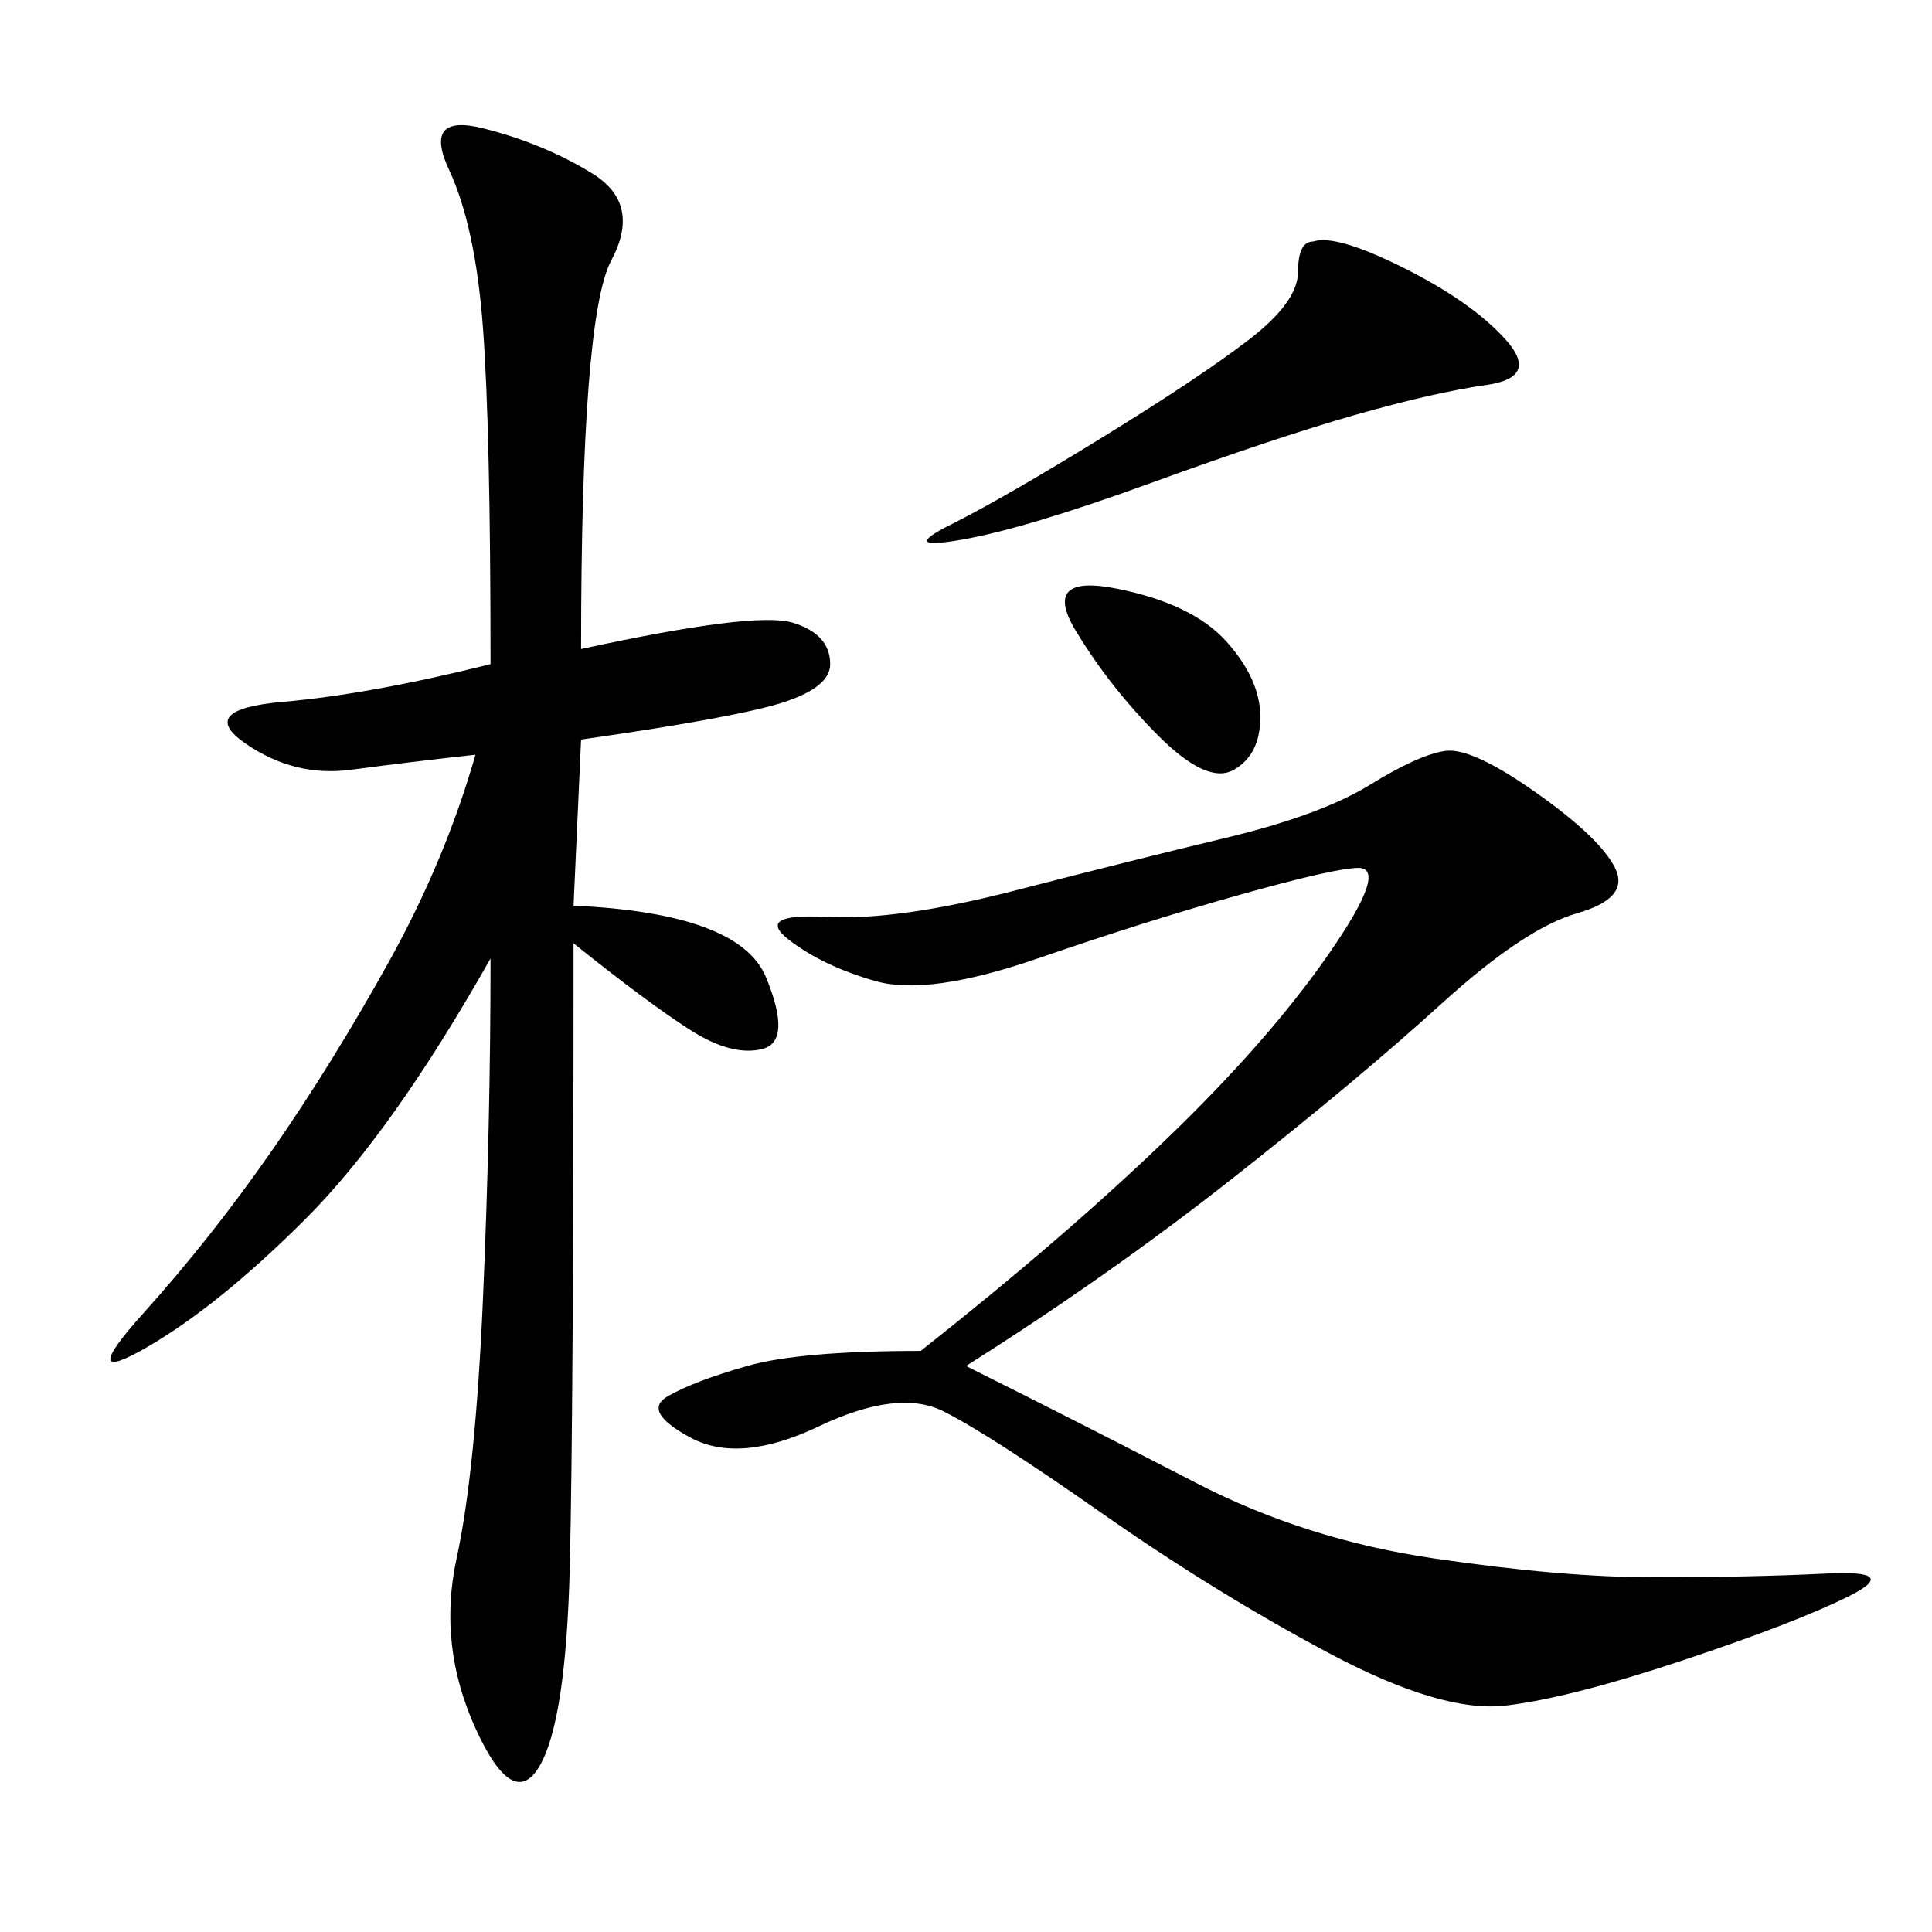 <svg xmlns="http://www.w3.org/2000/svg" xmlns:xlink="http://www.w3.org/1999/xlink" width="300" height="300"><path d="M90.23 100.78Q117.19 94.92 123.05 96.68Q128.91 98.44 128.91 103.13L128.91 103.13Q128.91 106.64 121.88 108.98Q114.84 111.33 90.23 114.84L90.23 114.84L89.06 140.63Q114.84 141.80 118.95 151.76Q123.05 161.72 118.36 162.89Q113.67 164.06 107.23 159.96Q100.78 155.86 89.06 146.48L89.06 146.48Q89.06 219.14 88.48 243.16Q87.89 267.19 83.79 274.22Q79.69 281.25 73.83 268.36Q67.97 255.47 70.90 241.99Q73.83 228.52 75 201.56Q76.17 174.61 76.17 148.83L76.17 148.83Q60.94 175.78 47.46 189.26Q33.98 202.73 22.85 209.18Q11.72 215.63 22.27 203.91Q32.81 192.19 42.19 178.71Q51.56 165.23 60.35 149.41Q69.14 133.59 73.83 117.19L73.83 117.19Q63.28 118.36 54.49 119.53Q45.70 120.70 38.09 115.43Q30.47 110.16 43.95 108.98Q57.42 107.81 76.17 103.13L76.17 103.13Q76.17 66.80 75 50.98Q73.83 35.16 69.73 26.37Q65.63 17.58 75 19.92Q84.38 22.27 91.99 26.95Q99.61 31.64 94.92 40.43Q90.23 49.22 90.23 100.78L90.23 100.78ZM150 212.11Q168.75 221.48 185.74 230.27Q202.73 239.06 222.66 241.99Q242.58 244.92 256.64 244.92L256.64 244.92Q271.88 244.92 283.59 244.34Q295.31 243.75 287.11 247.85Q278.91 251.95 261.33 257.81Q243.75 263.67 233.79 264.84Q223.83 266.02 206.25 256.64Q188.67 247.27 171.09 234.96Q153.52 222.66 146.48 219.14Q139.45 215.63 127.15 221.48Q114.84 227.34 107.23 223.24Q99.61 219.14 103.71 216.80Q107.81 214.45 116.02 212.11Q124.22 209.77 142.97 209.77L142.97 209.77Q165.23 192.19 181.05 176.95Q196.88 161.72 206.25 148.24Q215.63 134.77 210.94 134.77L210.94 134.77Q207.42 134.77 192.77 138.87Q178.13 142.97 161.13 148.83Q144.14 154.69 135.94 152.34Q127.73 150 122.46 145.90Q117.19 141.80 128.32 142.38Q139.45 142.97 157.62 138.28Q175.78 133.59 190.43 130.08Q205.08 126.56 212.70 121.88Q220.31 117.19 224.41 116.60Q228.52 116.02 238.48 123.05Q248.44 130.08 250.78 134.77Q253.13 139.45 244.92 141.80Q236.72 144.14 223.83 155.86Q210.94 167.58 191.60 182.81Q172.27 198.05 150 212.11L150 212.11ZM203.91 37.50Q207.42 36.33 217.97 41.60Q228.52 46.88 233.79 52.73Q239.06 58.59 230.86 59.77Q222.66 60.94 210.35 64.45Q198.05 67.97 178.71 75Q159.38 82.03 149.41 83.79Q139.45 85.55 147.66 81.45Q155.86 77.34 171.09 67.97Q186.33 58.59 193.95 52.73Q201.56 46.88 201.56 42.19L201.56 42.19Q201.56 37.50 203.91 37.50L203.91 37.50ZM173.44 91.41Q185.16 93.75 190.43 99.61Q195.70 105.47 195.70 111.33L195.70 111.33Q195.70 117.19 191.60 119.53Q187.50 121.88 179.88 114.26Q172.27 106.64 166.99 97.85Q161.72 89.06 173.44 91.41L173.44 91.41Z"/></svg>